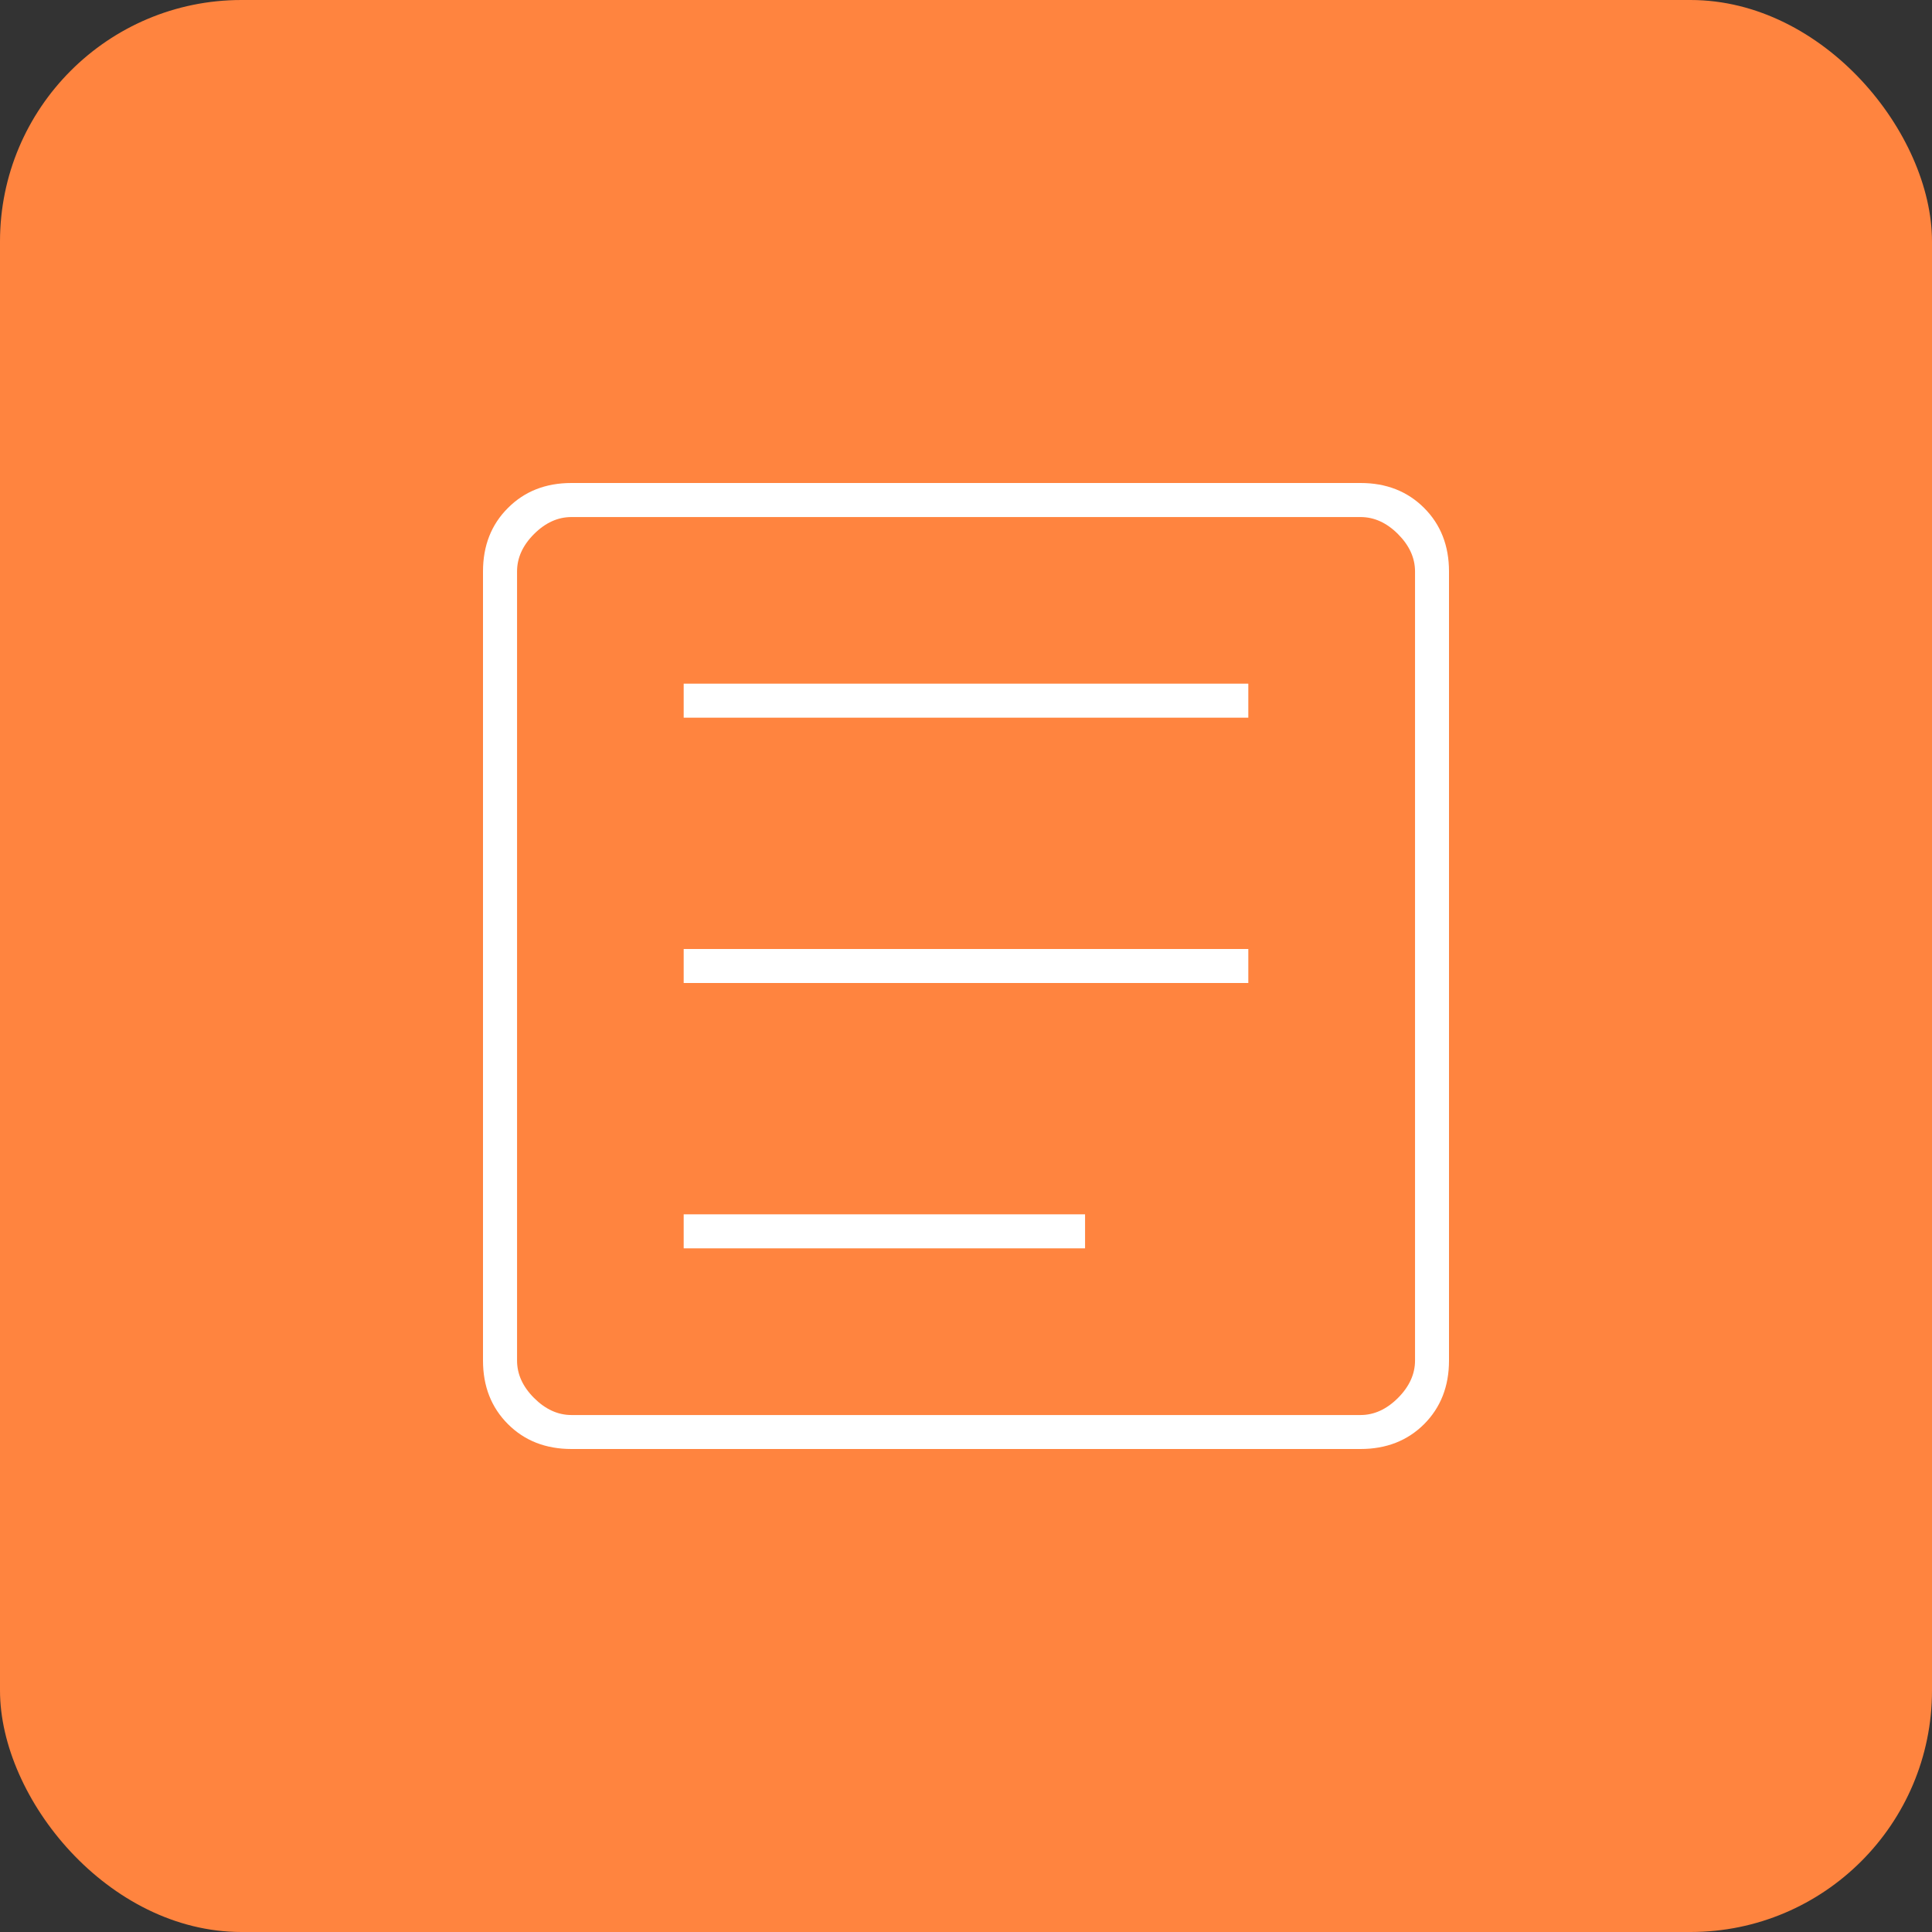 <svg width="24" height="24" viewBox="0 0 24 24" fill="none" xmlns="http://www.w3.org/2000/svg">
<rect x="0" y="0" width="24" height="24" fill="#333333" stroke="none"/>
<rect width="24" height="24" rx="3" fill="#FF843F"/>
<path d="M8.493 15.507H13.479V15.085H8.493V15.507ZM8.493 12.211H15.507V11.789H8.493V12.211ZM8.493 8.915H15.507V8.493H8.493V8.915ZM7.099 18C6.779 18 6.516 17.897 6.31 17.691C6.103 17.484 6 17.221 6 16.901V7.099C6 6.779 6.103 6.516 6.31 6.31C6.516 6.103 6.779 6 7.099 6H16.901C17.221 6 17.484 6.103 17.691 6.31C17.897 6.516 18 6.779 18 7.099V16.901C18 17.221 17.897 17.484 17.691 17.691C17.484 17.897 17.221 18 16.901 18H7.099ZM7.099 17.578H16.901C17.07 17.578 17.225 17.507 17.366 17.366C17.507 17.225 17.578 17.07 17.578 16.901V7.099C17.578 6.93 17.507 6.775 17.366 6.634C17.225 6.493 17.07 6.423 16.901 6.423H7.099C6.93 6.423 6.775 6.493 6.634 6.634C6.493 6.775 6.423 6.93 6.423 7.099V16.901C6.423 17.07 6.493 17.225 6.634 17.366C6.775 17.507 6.93 17.578 7.099 17.578Z" fill="white"/>
</svg>
